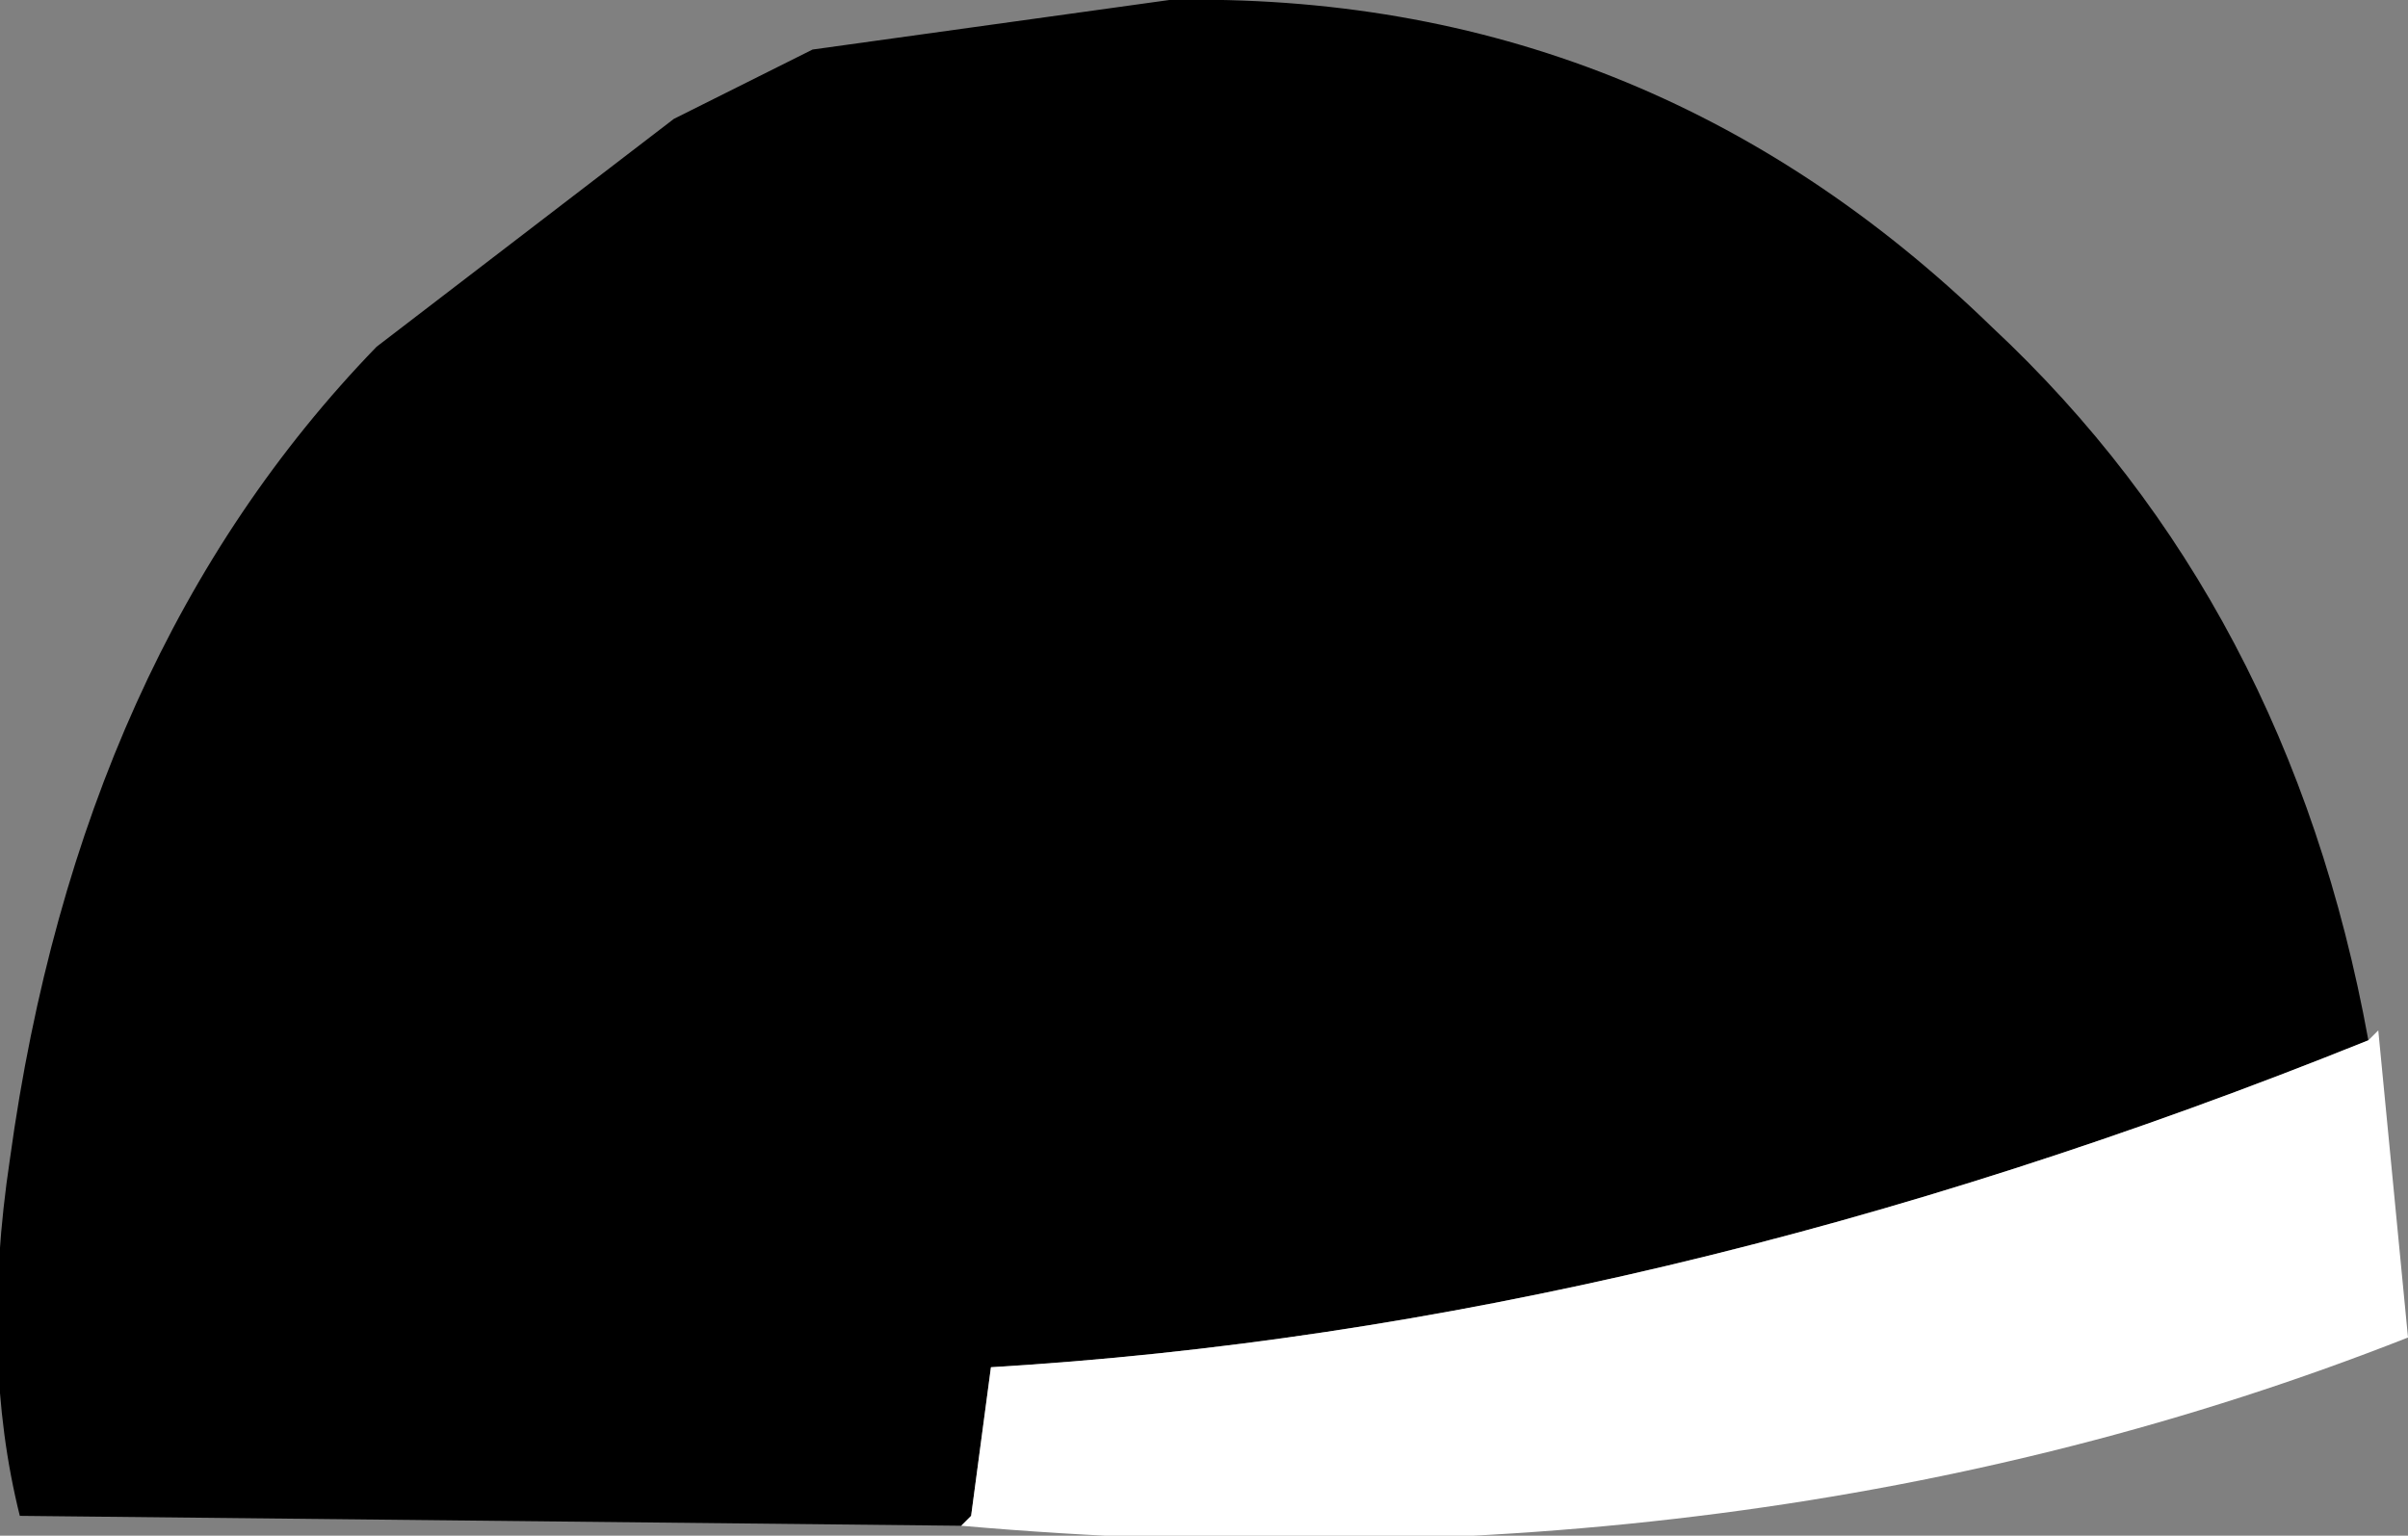 <?xml version="1.0" encoding="UTF-8" standalone="no"?>
<svg xmlns:xlink="http://www.w3.org/1999/xlink" height="7.75px" width="12.15px" xmlns="http://www.w3.org/2000/svg">
  <rect width="100%" height="100%" fill="#808080" stroke="none"/>
  <g transform="matrix(1.0, 0.0, 0.0, 1.0, 6.05, 3.9)">
    <path d="M-1.2 3.8 L-5.95 3.75 Q-6.15 2.95 -6.0 1.95 -5.65 -0.6 -4.15 -2.15 L-2.65 -3.3 -1.95 -3.65 -0.15 -3.9 Q2.25 -3.95 4.0 -2.25 5.5 -0.85 5.9 1.35 2.3 2.8 -1.05 3.0 L-1.15 3.75 -1.2 3.8" fill="#000000" fill-rule="evenodd" stroke="none"/>
    <path d="M5.9 1.35 L5.95 1.3 6.1 2.85 Q2.8 4.15 -1.2 3.8 L-1.15 3.75 -1.05 3.0 Q2.3 2.8 5.9 1.35" fill="#ffffff" fill-rule="evenodd" stroke="none"/>
  </g>
</svg>
